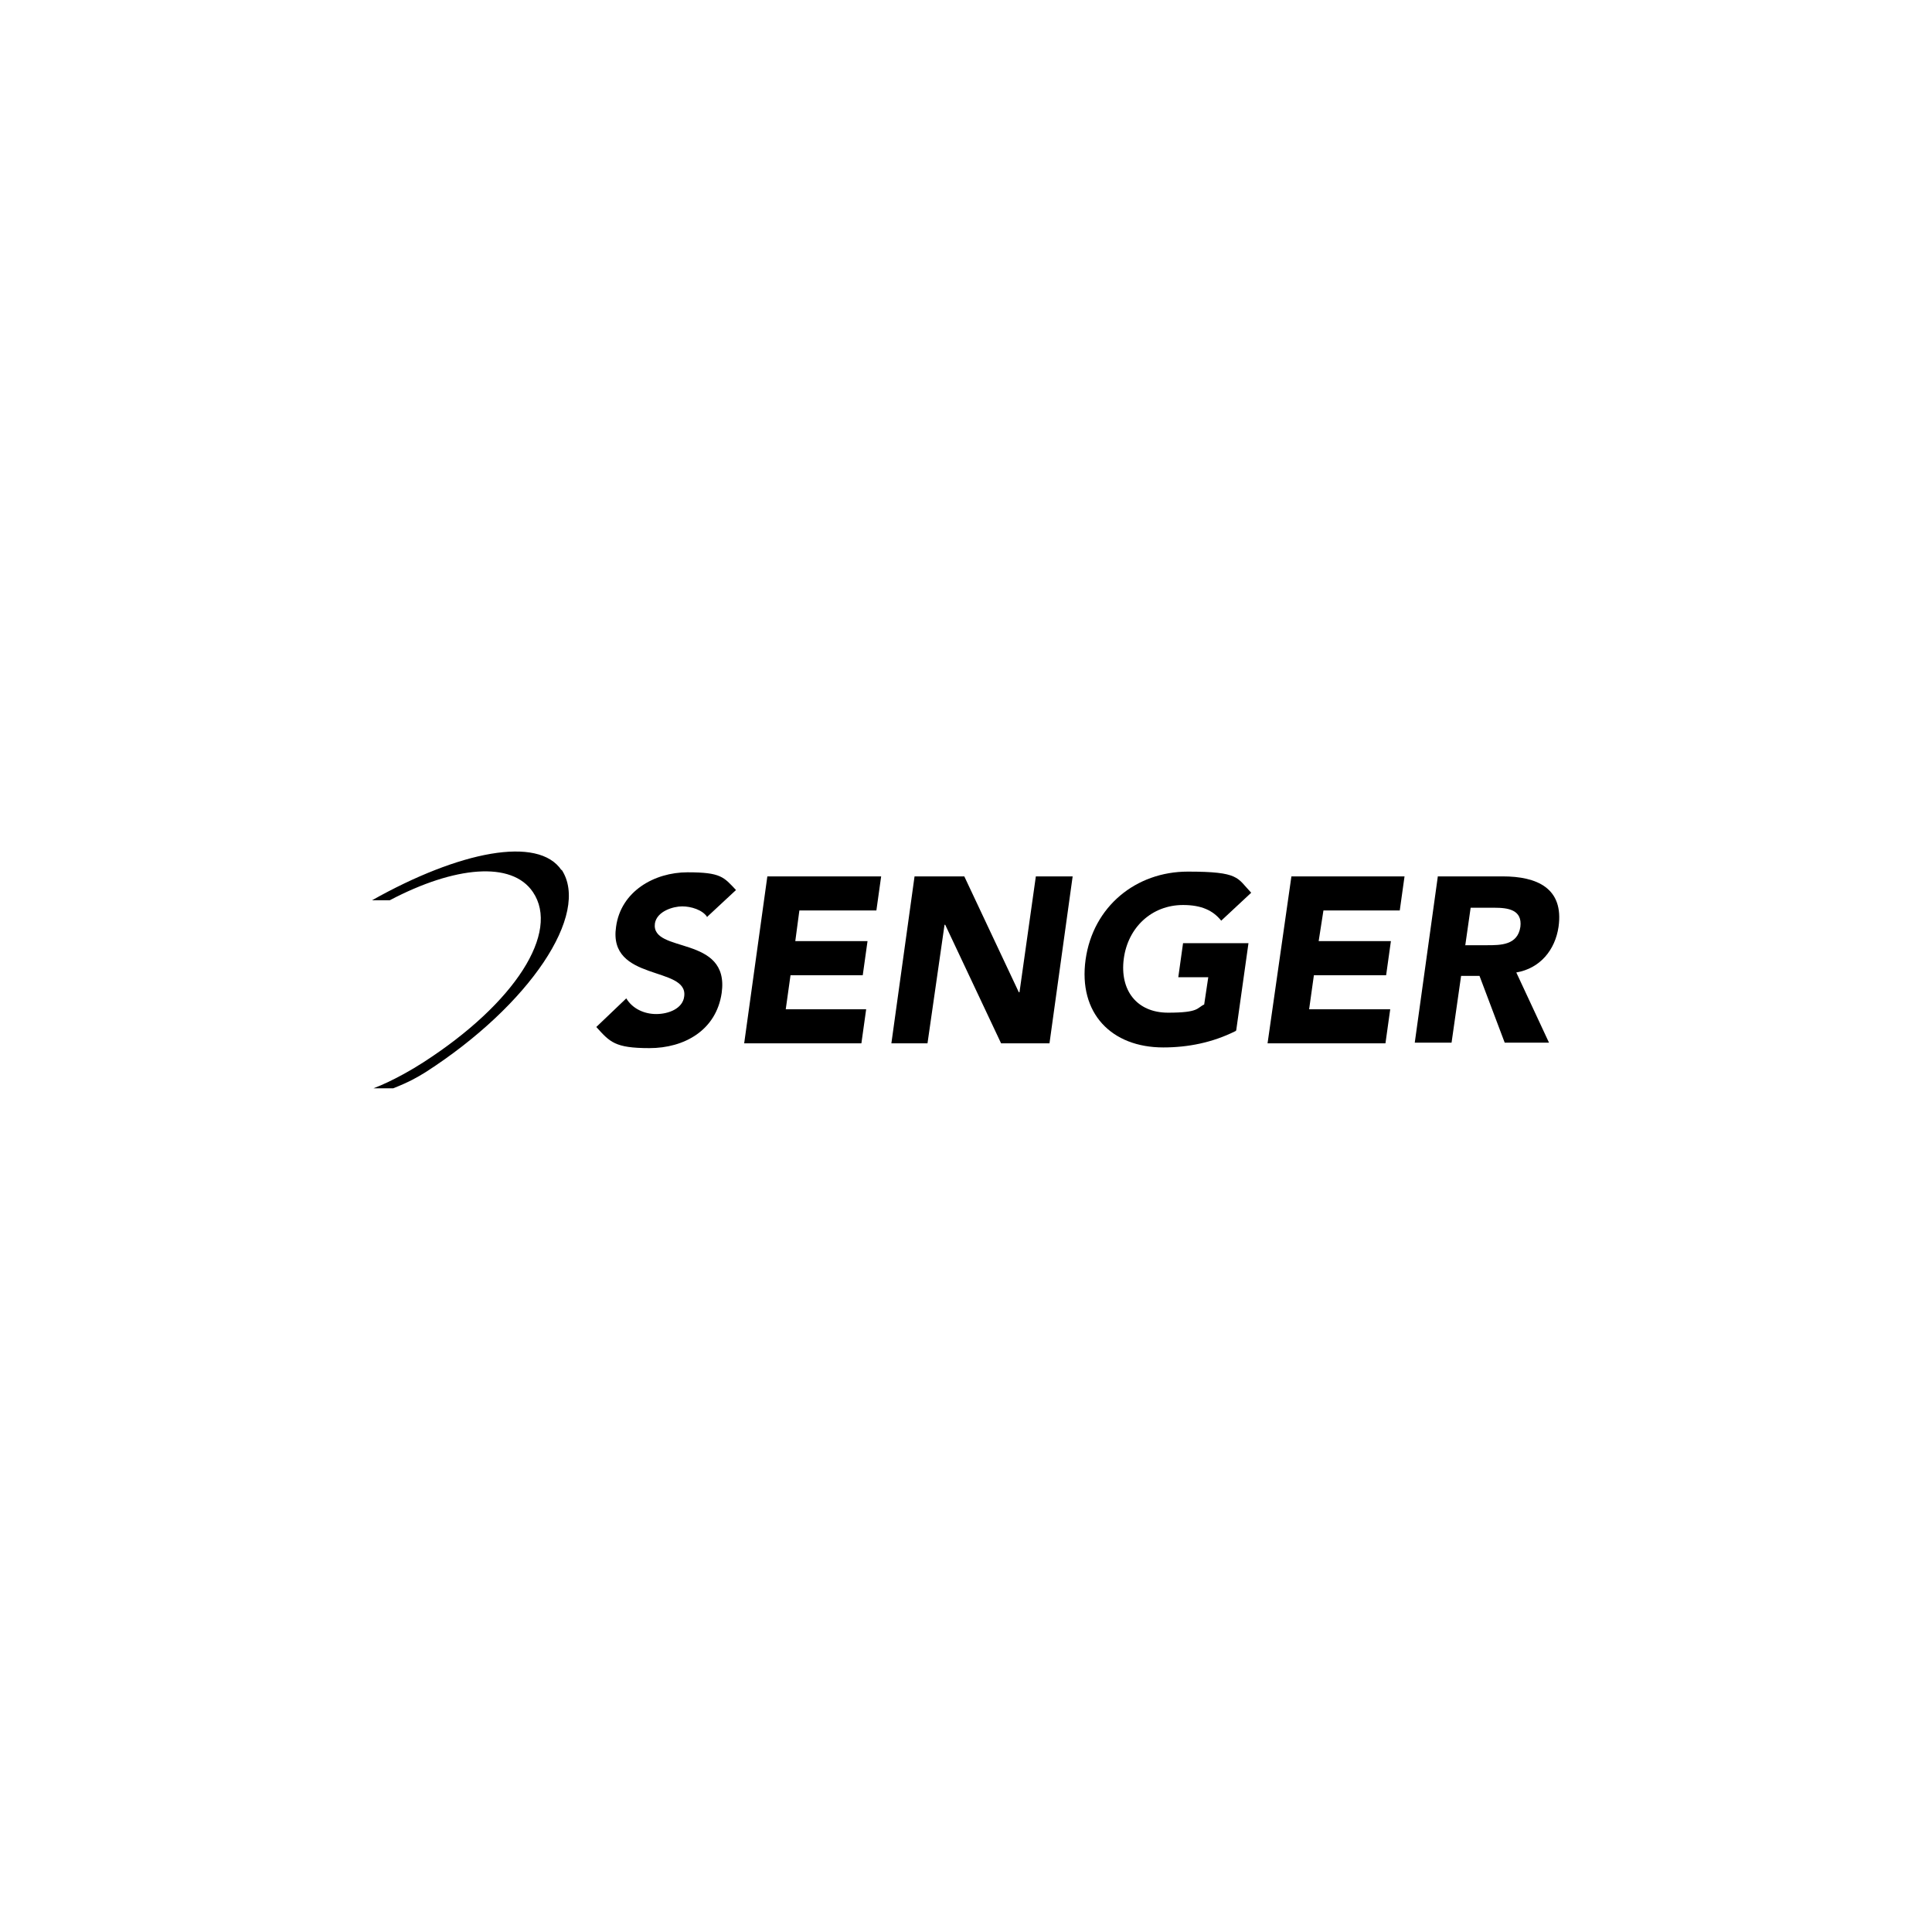 <?xml version="1.0" encoding="UTF-8"?>
<svg xmlns="http://www.w3.org/2000/svg" version="1.1" viewBox="0 0 283.5 283.5">
  <defs>
    <style>
      .cls-1 {
        fill-rule: evenodd;
      }
    </style>
  </defs>
  <!-- Generator: Adobe Illustrator 28.7.1, SVG Export Plug-In . SVG Version: 1.2.0 Build 142)  -->
  <g>
    <g id="Ebene_1">
      <g>
        <path class="cls-1" d="M82.4,127.7c-3.4-5.1-15-2.8-27.8,4.4h2.6c9.5-5,17.9-5.8,21-1.2,4,5.9-2.6,16.3-16.1,25-1.4.9-4.4,2.7-7.3,3.8h2.9c2.5-1,3.5-1.6,4.8-2.4,15.2-9.8,24.2-23.2,19.9-29.7"/>
        <path class="cls-1" d="M103.8,134.6c-.7-1.1-2.4-1.6-3.7-1.6s-3.7.7-4,2.5c-.6,4.5,11,1.6,9.8,10.2-.8,5.5-5.5,8.1-10.6,8.1s-5.8-.9-7.8-3.1l4.4-4.2c.9,1.5,2.6,2.3,4.4,2.3s3.9-.8,4.1-2.6c.6-4.5-11.2-2.1-10-10.2.7-5.2,5.6-8,10.5-8s5.3.7,7.1,2.6l-4.3,4Z"/>
        <polygon class="cls-1" points="112.6 128.6 129.3 128.6 128.6 133.6 117.3 133.6 116.7 138.1 127.3 138.1 126.6 143.1 116 143.1 115.3 148.1 127.1 148.1 126.4 153.1 109.2 153.1 112.6 128.6"/>
        <polygon class="cls-1" points="134.2 128.6 141.5 128.6 149.5 145.6 149.6 145.6 152 128.6 157.4 128.6 154 153.1 146.9 153.1 138.7 135.7 138.6 135.7 136.1 153.1 130.8 153.1 134.2 128.6"/>
        <path class="cls-1" d="M181.3,151.3c-3.4,1.7-7,2.4-10.6,2.4-7.6,0-12.5-5-11.4-12.9,1.1-7.8,7.4-12.9,15-12.9s7.2.9,9.3,3.1l-4.4,4.1c-1.2-1.5-2.9-2.3-5.6-2.3-4.6,0-8.1,3.3-8.7,7.9-.6,4.6,1.9,7.9,6.5,7.9s4.2-.7,5.3-1.2l.6-4h-4.4l.7-5h9.6l-1.8,12.8Z"/>
        <polygon class="cls-1" points="189.5 128.6 206.1 128.6 205.4 133.6 194.2 133.6 193.5 138.1 204.1 138.1 203.4 143.1 192.8 143.1 192.1 148.1 204 148.1 203.3 153.1 186 153.1 189.5 128.6"/>
        <path class="cls-1" d="M215,138.7h3.2c2,0,4.5,0,4.9-2.7.3-2.5-1.8-2.8-3.8-2.8h-3.5l-.8,5.6ZM211,128.6h9.5c5,0,9,1.7,8.2,7.4-.5,3.4-2.7,6.1-6.2,6.7l4.8,10.3h-6.5l-3.7-9.8h-2.7l-1.4,9.8h-5.4l3.4-24.5Z"/>
      </g>
    </g>
  </g>
</svg>